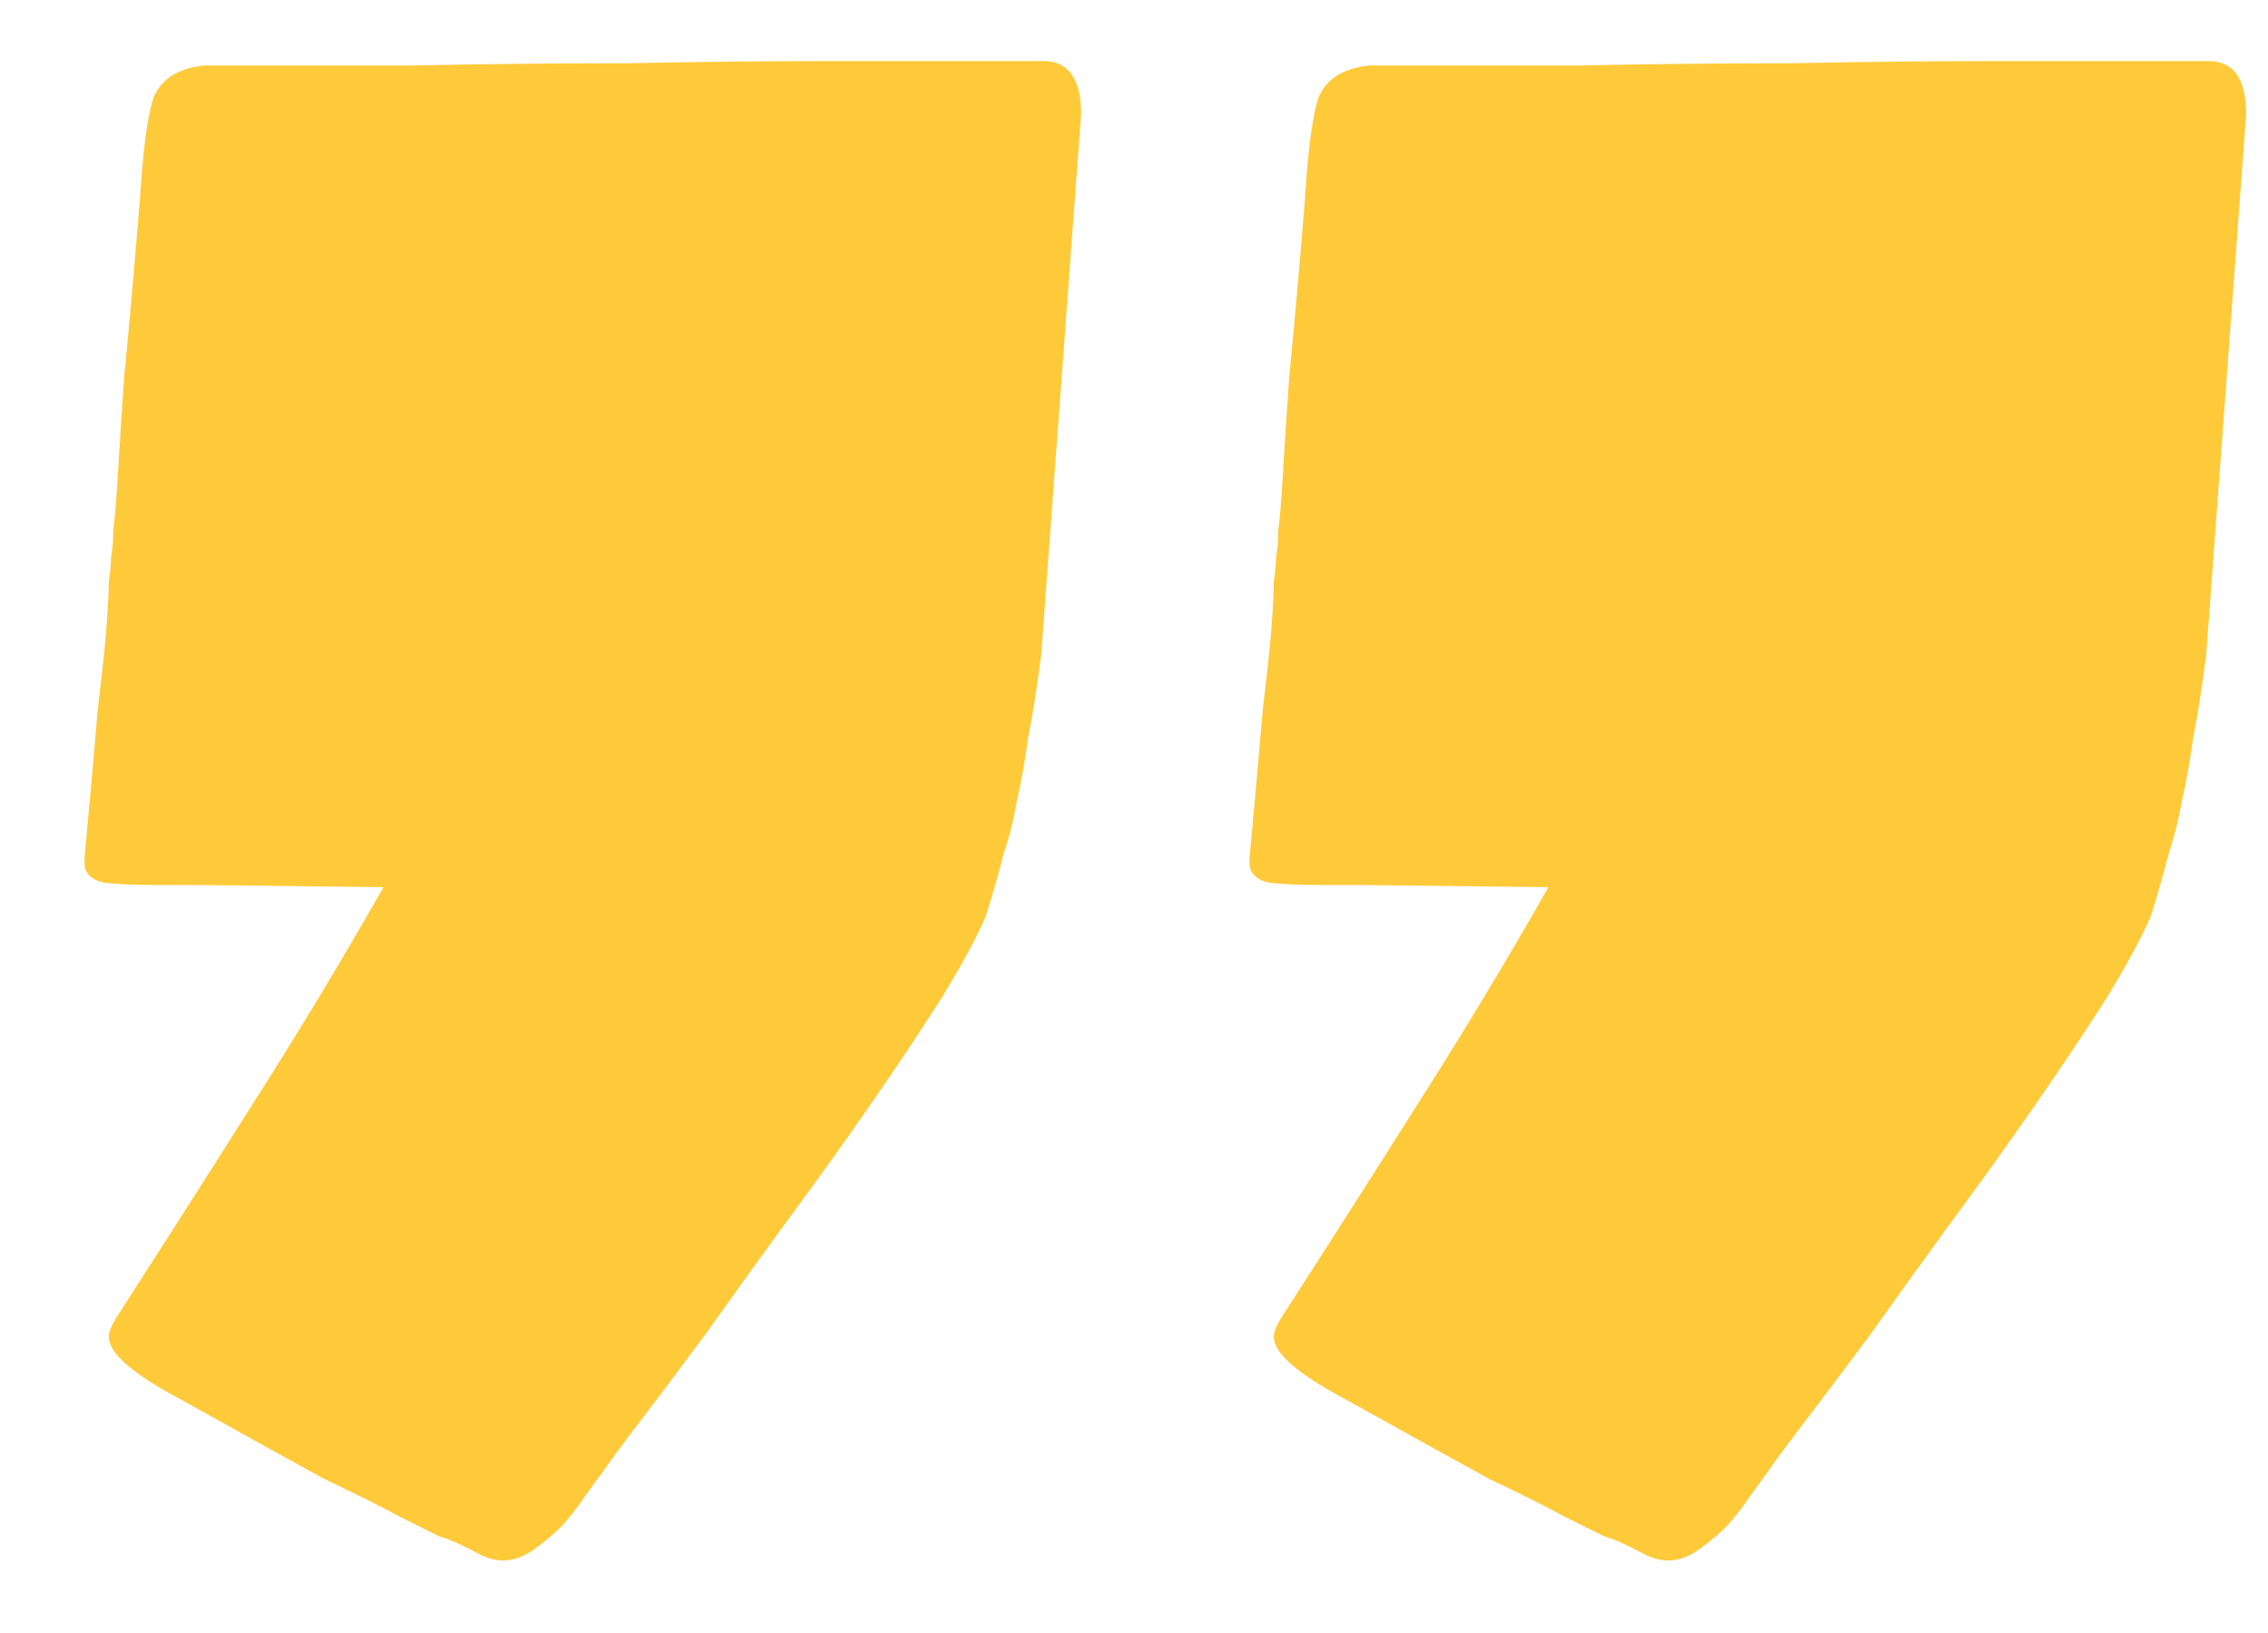 <?xml version="1.0" encoding="UTF-8"?> <svg xmlns="http://www.w3.org/2000/svg" width="25" height="18" viewBox="0 0 25 18" fill="none"> <path d="M18.118 17.128C17.939 17.03 17.793 16.965 17.679 16.933C17.581 16.884 17.435 16.811 17.239 16.713C17.06 16.615 16.784 16.477 16.409 16.298C16.051 16.102 15.522 15.81 14.822 15.419C14.301 15.142 14.041 14.914 14.041 14.735C14.041 14.687 14.065 14.621 14.114 14.54C14.586 13.808 15.075 13.043 15.579 12.245C16.1 11.431 16.596 10.609 17.068 9.779L14.993 9.755H14.554C14.326 9.755 14.139 9.747 13.992 9.73C13.846 9.698 13.773 9.625 13.773 9.511V9.462C13.838 8.762 13.886 8.217 13.919 7.826C13.968 7.419 14 7.11 14.017 6.898C14.033 6.671 14.041 6.508 14.041 6.41C14.057 6.312 14.065 6.223 14.065 6.142C14.082 6.06 14.09 5.963 14.09 5.849C14.106 5.735 14.122 5.539 14.139 5.263C14.155 4.986 14.179 4.612 14.212 4.14C14.261 3.651 14.318 3.008 14.383 2.211C14.415 1.674 14.464 1.299 14.529 1.088C14.611 0.876 14.798 0.754 15.091 0.722C15.823 0.722 16.588 0.722 17.386 0.722C18.183 0.705 18.973 0.697 19.754 0.697C20.551 0.681 21.333 0.673 22.098 0.673C22.879 0.673 23.628 0.673 24.344 0.673C24.62 0.673 24.759 0.868 24.759 1.259L24.319 7.216C24.27 7.59 24.222 7.899 24.173 8.144C24.14 8.388 24.1 8.616 24.051 8.827C24.018 9.022 23.969 9.218 23.904 9.413C23.855 9.608 23.79 9.836 23.709 10.097C23.611 10.325 23.449 10.626 23.221 11C22.993 11.358 22.732 11.749 22.439 12.172C22.146 12.595 21.837 13.026 21.512 13.466C21.203 13.889 20.91 14.296 20.633 14.687C20.356 15.061 20.112 15.386 19.9 15.663C19.689 15.94 19.55 16.127 19.485 16.225C19.436 16.29 19.371 16.379 19.29 16.493C19.225 16.591 19.144 16.697 19.046 16.811C18.948 16.908 18.842 16.998 18.729 17.079C18.615 17.16 18.501 17.201 18.387 17.201C18.305 17.201 18.216 17.177 18.118 17.128ZM5.276 17.128C5.097 17.03 4.951 16.965 4.837 16.933C4.739 16.884 4.593 16.811 4.397 16.713C4.218 16.615 3.942 16.477 3.567 16.298C3.209 16.102 2.68 15.81 1.98 15.419C1.46 15.142 1.199 14.914 1.199 14.735C1.199 14.687 1.224 14.621 1.272 14.54C1.744 13.808 2.233 13.043 2.737 12.245C3.258 11.431 3.755 10.609 4.227 9.779L2.151 9.755H1.712C1.484 9.755 1.297 9.747 1.15 9.73C1.004 9.698 0.931 9.625 0.931 9.511V9.462C0.996 8.762 1.045 8.217 1.077 7.826C1.126 7.419 1.159 7.11 1.175 6.898C1.191 6.671 1.199 6.508 1.199 6.41C1.215 6.312 1.224 6.223 1.224 6.142C1.24 6.06 1.248 5.963 1.248 5.849C1.264 5.735 1.281 5.539 1.297 5.263C1.313 4.986 1.338 4.612 1.37 4.14C1.419 3.651 1.476 3.008 1.541 2.211C1.574 1.674 1.622 1.299 1.688 1.088C1.769 0.876 1.956 0.754 2.249 0.722C2.981 0.722 3.746 0.722 4.544 0.722C5.341 0.705 6.131 0.697 6.912 0.697C7.71 0.681 8.491 0.673 9.256 0.673C10.037 0.673 10.786 0.673 11.502 0.673C11.779 0.673 11.917 0.868 11.917 1.259L11.477 7.216C11.429 7.59 11.38 7.899 11.331 8.144C11.299 8.388 11.258 8.616 11.209 8.827C11.176 9.022 11.128 9.218 11.062 9.413C11.014 9.608 10.949 9.836 10.867 10.097C10.77 10.325 10.607 10.626 10.379 11C10.151 11.358 9.891 11.749 9.598 12.172C9.305 12.595 8.995 13.026 8.67 13.466C8.361 13.889 8.068 14.296 7.791 14.687C7.514 15.061 7.27 15.386 7.059 15.663C6.847 15.94 6.709 16.127 6.644 16.225C6.595 16.29 6.53 16.379 6.448 16.493C6.383 16.591 6.302 16.697 6.204 16.811C6.106 16.908 6.001 16.998 5.887 17.079C5.773 17.16 5.659 17.201 5.545 17.201C5.464 17.201 5.374 17.177 5.276 17.128Z" fill="#FFCA3A"></path> </svg> 